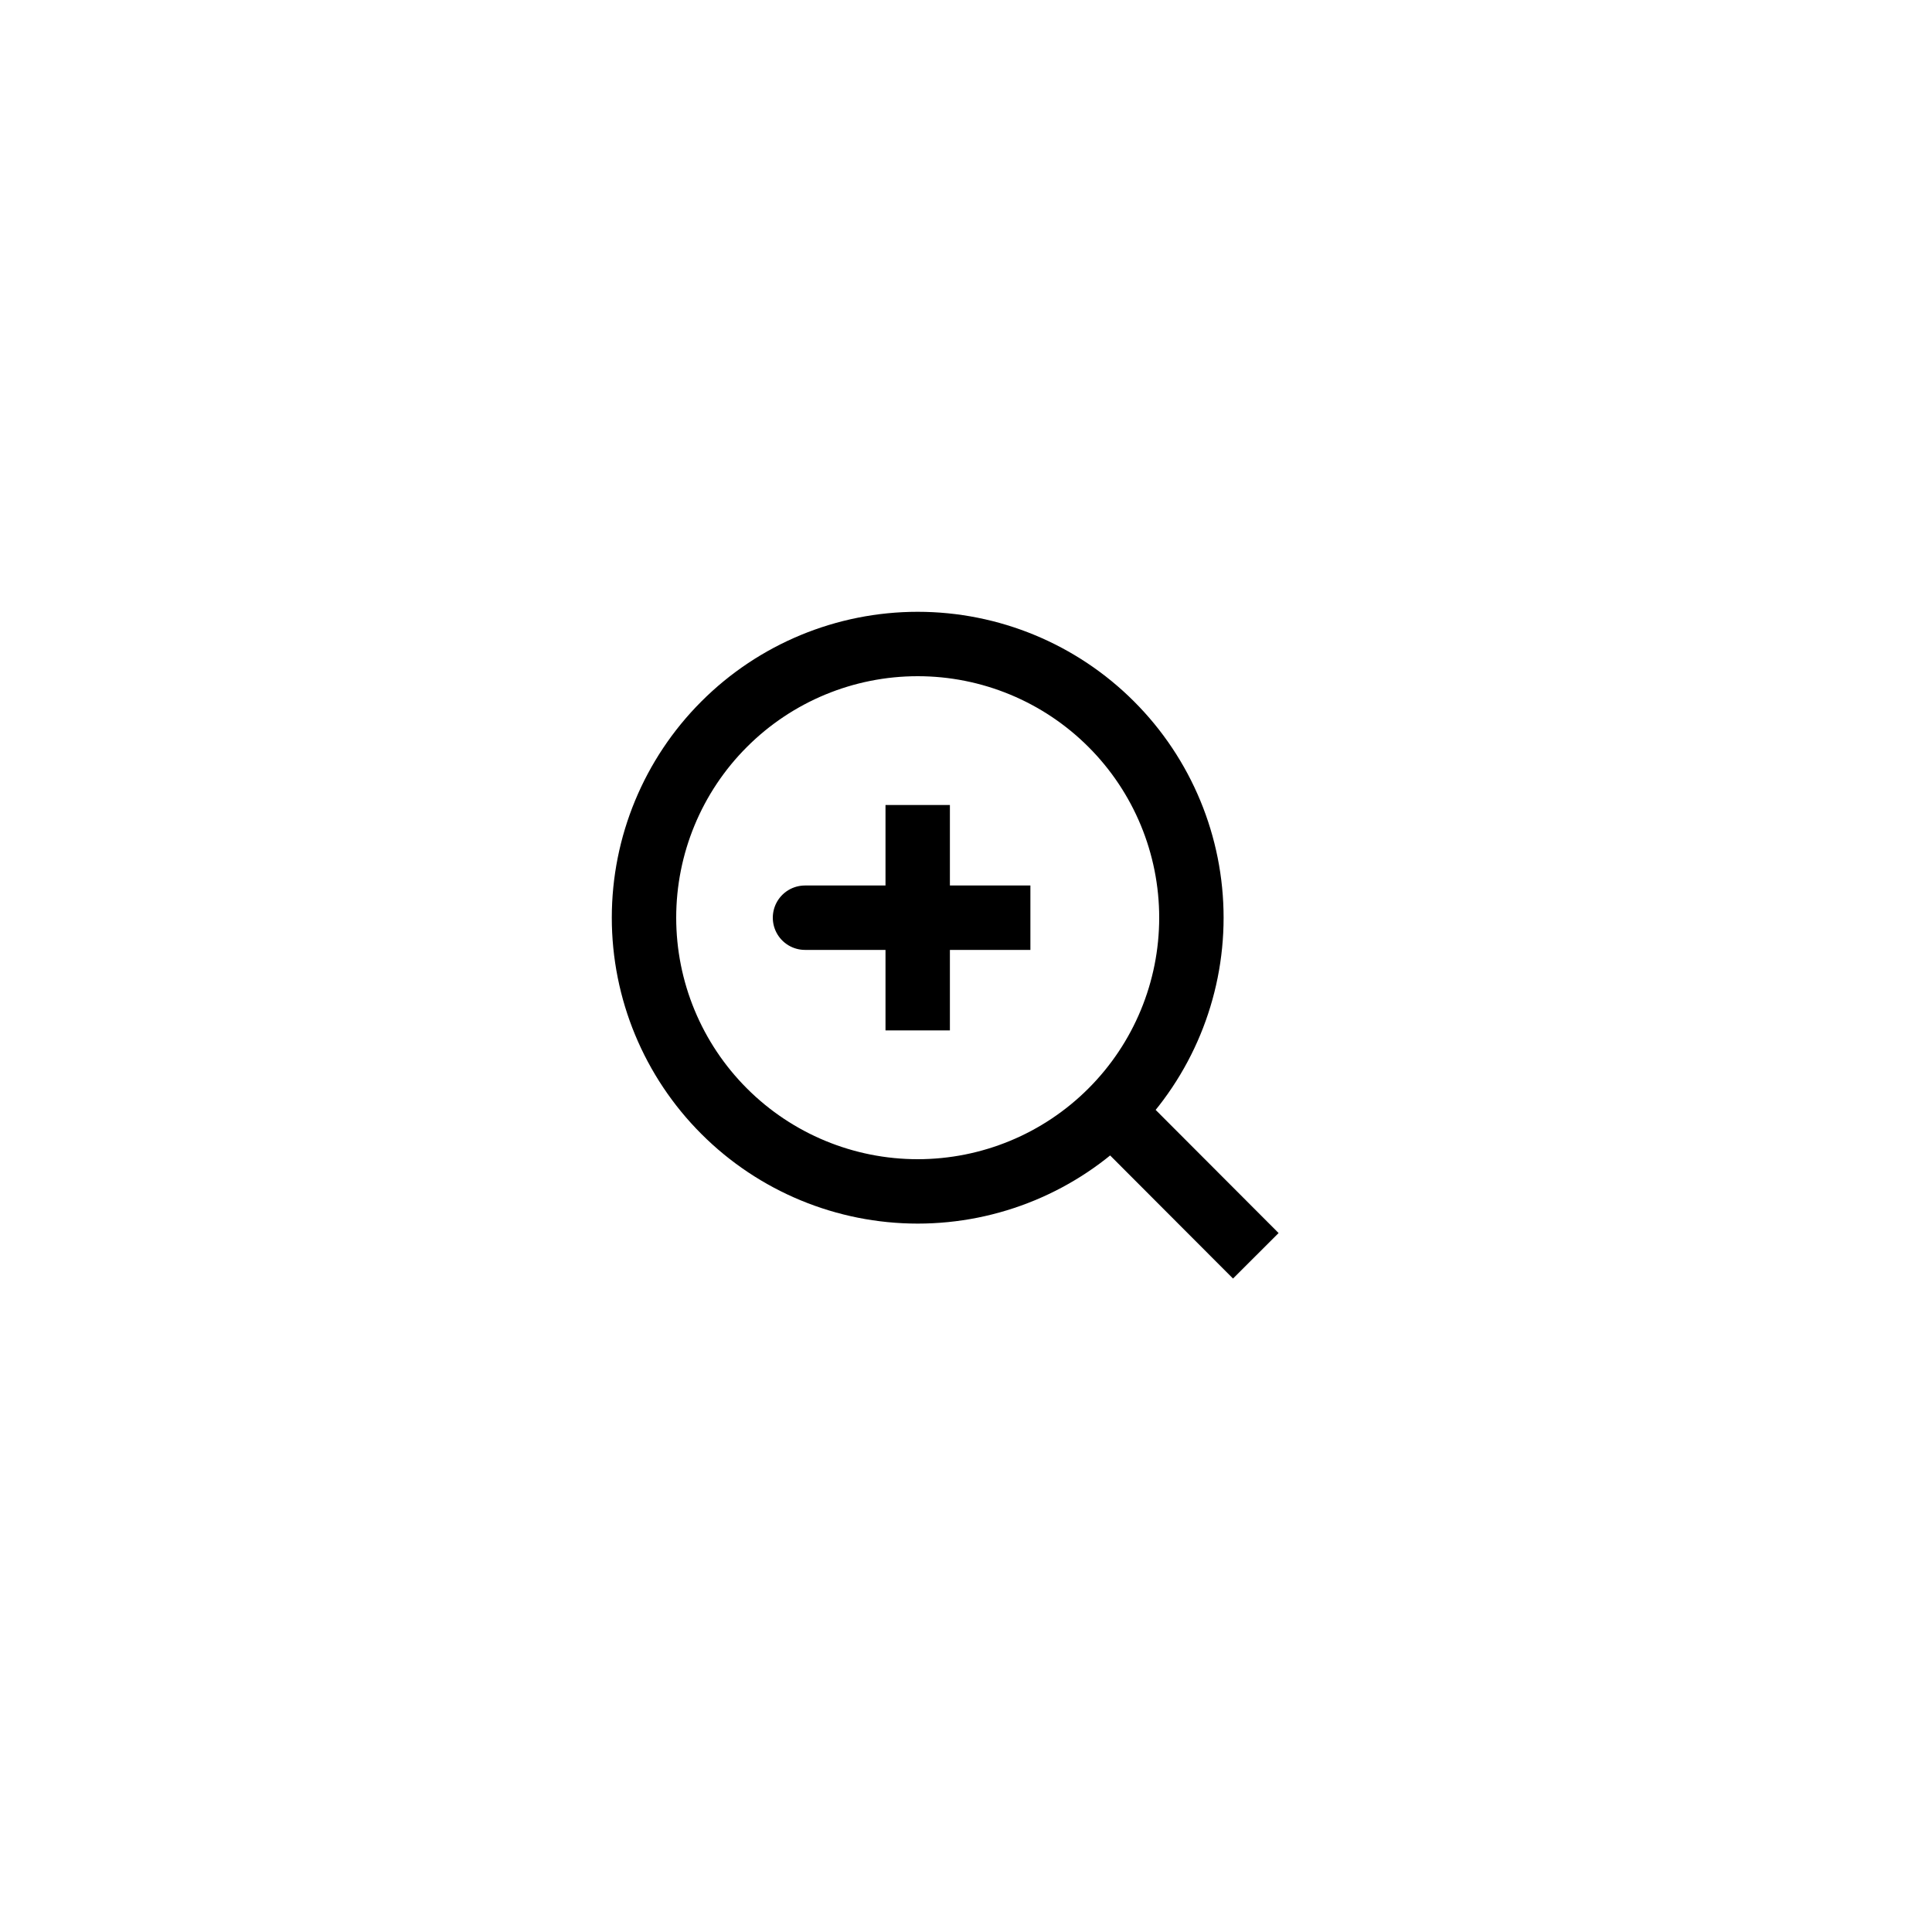 <?xml version="1.0" encoding="UTF-8"?> <svg xmlns="http://www.w3.org/2000/svg" width="60" height="60" viewBox="0 0 60 60" fill="none"> <rect width="60" height="60" fill="white"></rect> <path d="M39 39L34.514 34.506L39 39ZM37 28.5C37 30.754 36.105 32.916 34.51 34.51C32.916 36.105 30.754 37 28.5 37C26.246 37 24.084 36.105 22.49 34.51C20.895 32.916 20 30.754 20 28.5C20 26.246 20.895 24.084 22.49 22.49C24.084 20.895 26.246 20 28.5 20C30.754 20 32.916 20.895 34.51 22.49C36.105 24.084 37 26.246 37 28.5V28.5Z" stroke="black" stroke-width="2" stroke-linecap="round"></path> <path d="M28.5 28.5H25M28.5 25V28.5V25ZM28.5 28.5V32V28.5ZM28.5 28.5H32H28.5Z" stroke="black" stroke-width="2" stroke-linecap="round"></path> </svg> 